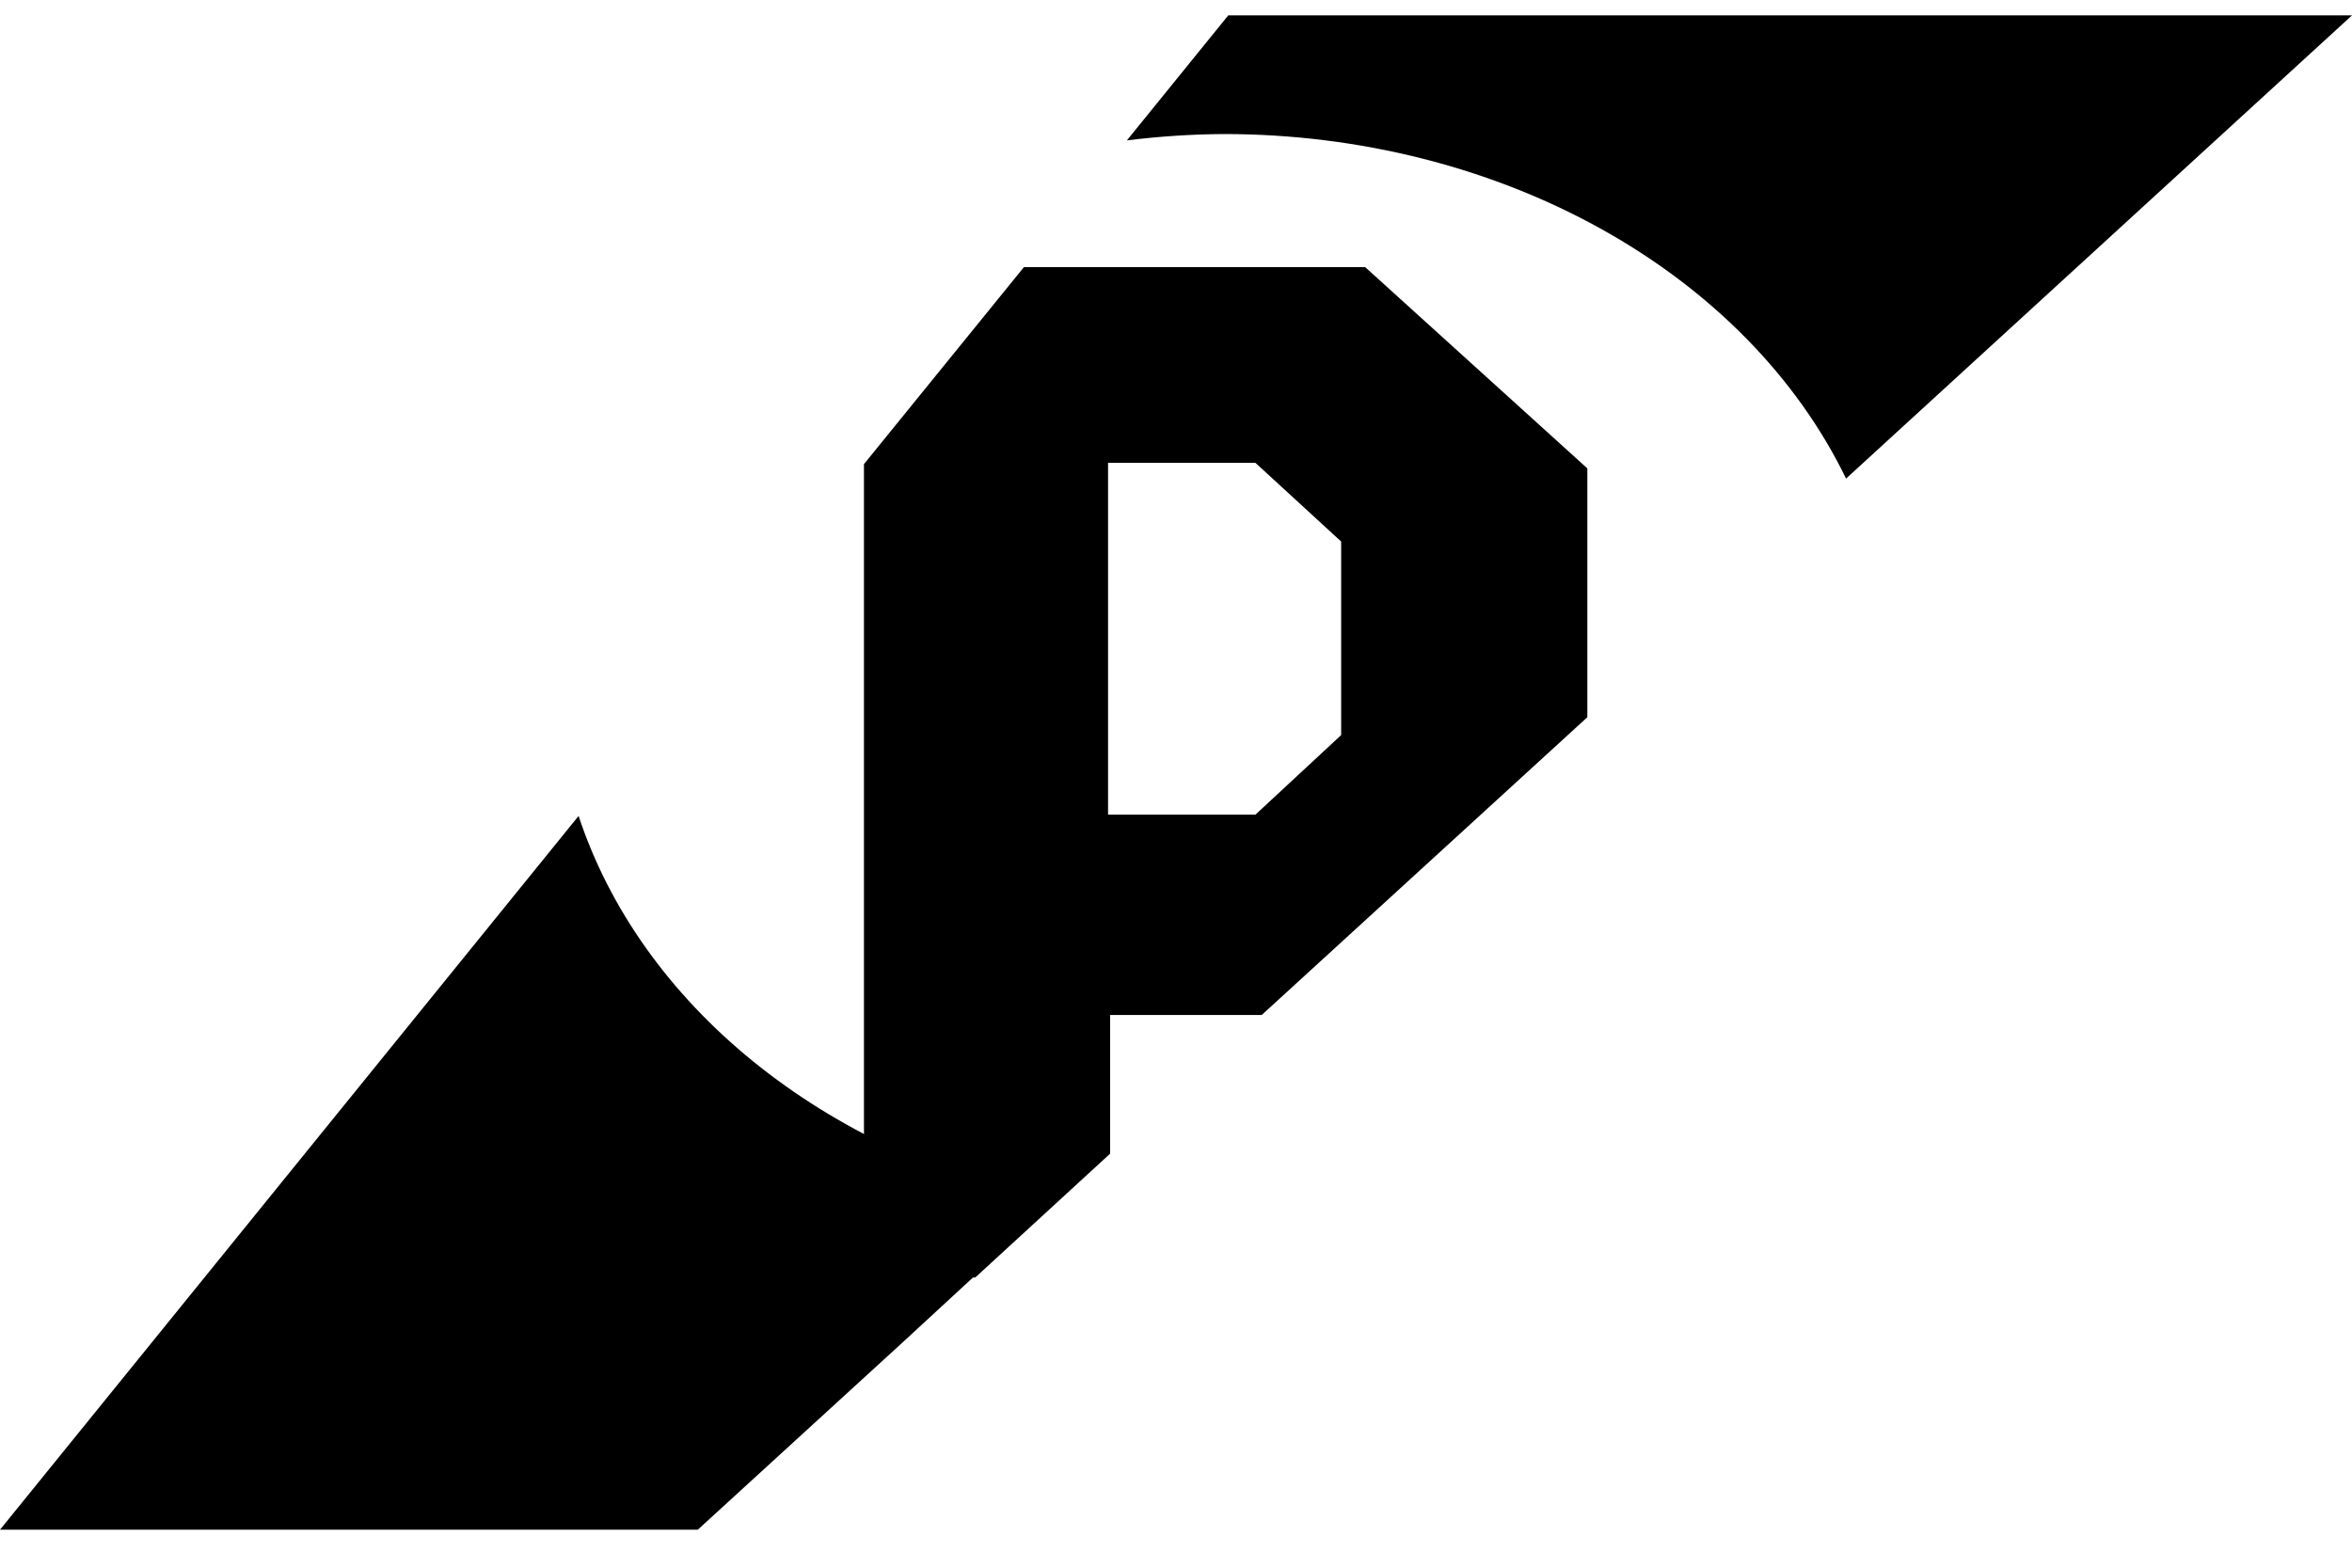 <svg width="54" height="36" viewBox="0 0 54 36" fill="none" xmlns="http://www.w3.org/2000/svg">
<path d="M31.344 6.135H23.508L19.836 10.658V11.547V29.335H22.392L25.488 26.492V23.308H28.968L36.444 16.47V10.756L31.344 6.135ZM30.792 16.88L28.824 18.707H25.44V10.629H28.824L30.792 12.436V16.88Z" fill="black"/>
<path d="M24.864 27.03L24.708 27.167L24.216 27.616C21.596 27.048 19.206 25.928 17.287 24.37C15.368 22.811 13.988 20.868 13.284 18.737L0 35.128H16.02L20.688 30.859L24.924 26.952L24.864 27.03Z" fill="black"/>
<path d="M28.116 3.078C31.195 3.081 34.201 3.837 36.745 5.248C39.289 6.659 41.254 8.659 42.384 10.99L54 0.353H28.2L25.872 3.224C26.615 3.131 27.365 3.082 28.116 3.078Z" fill="black"/>
</svg>
